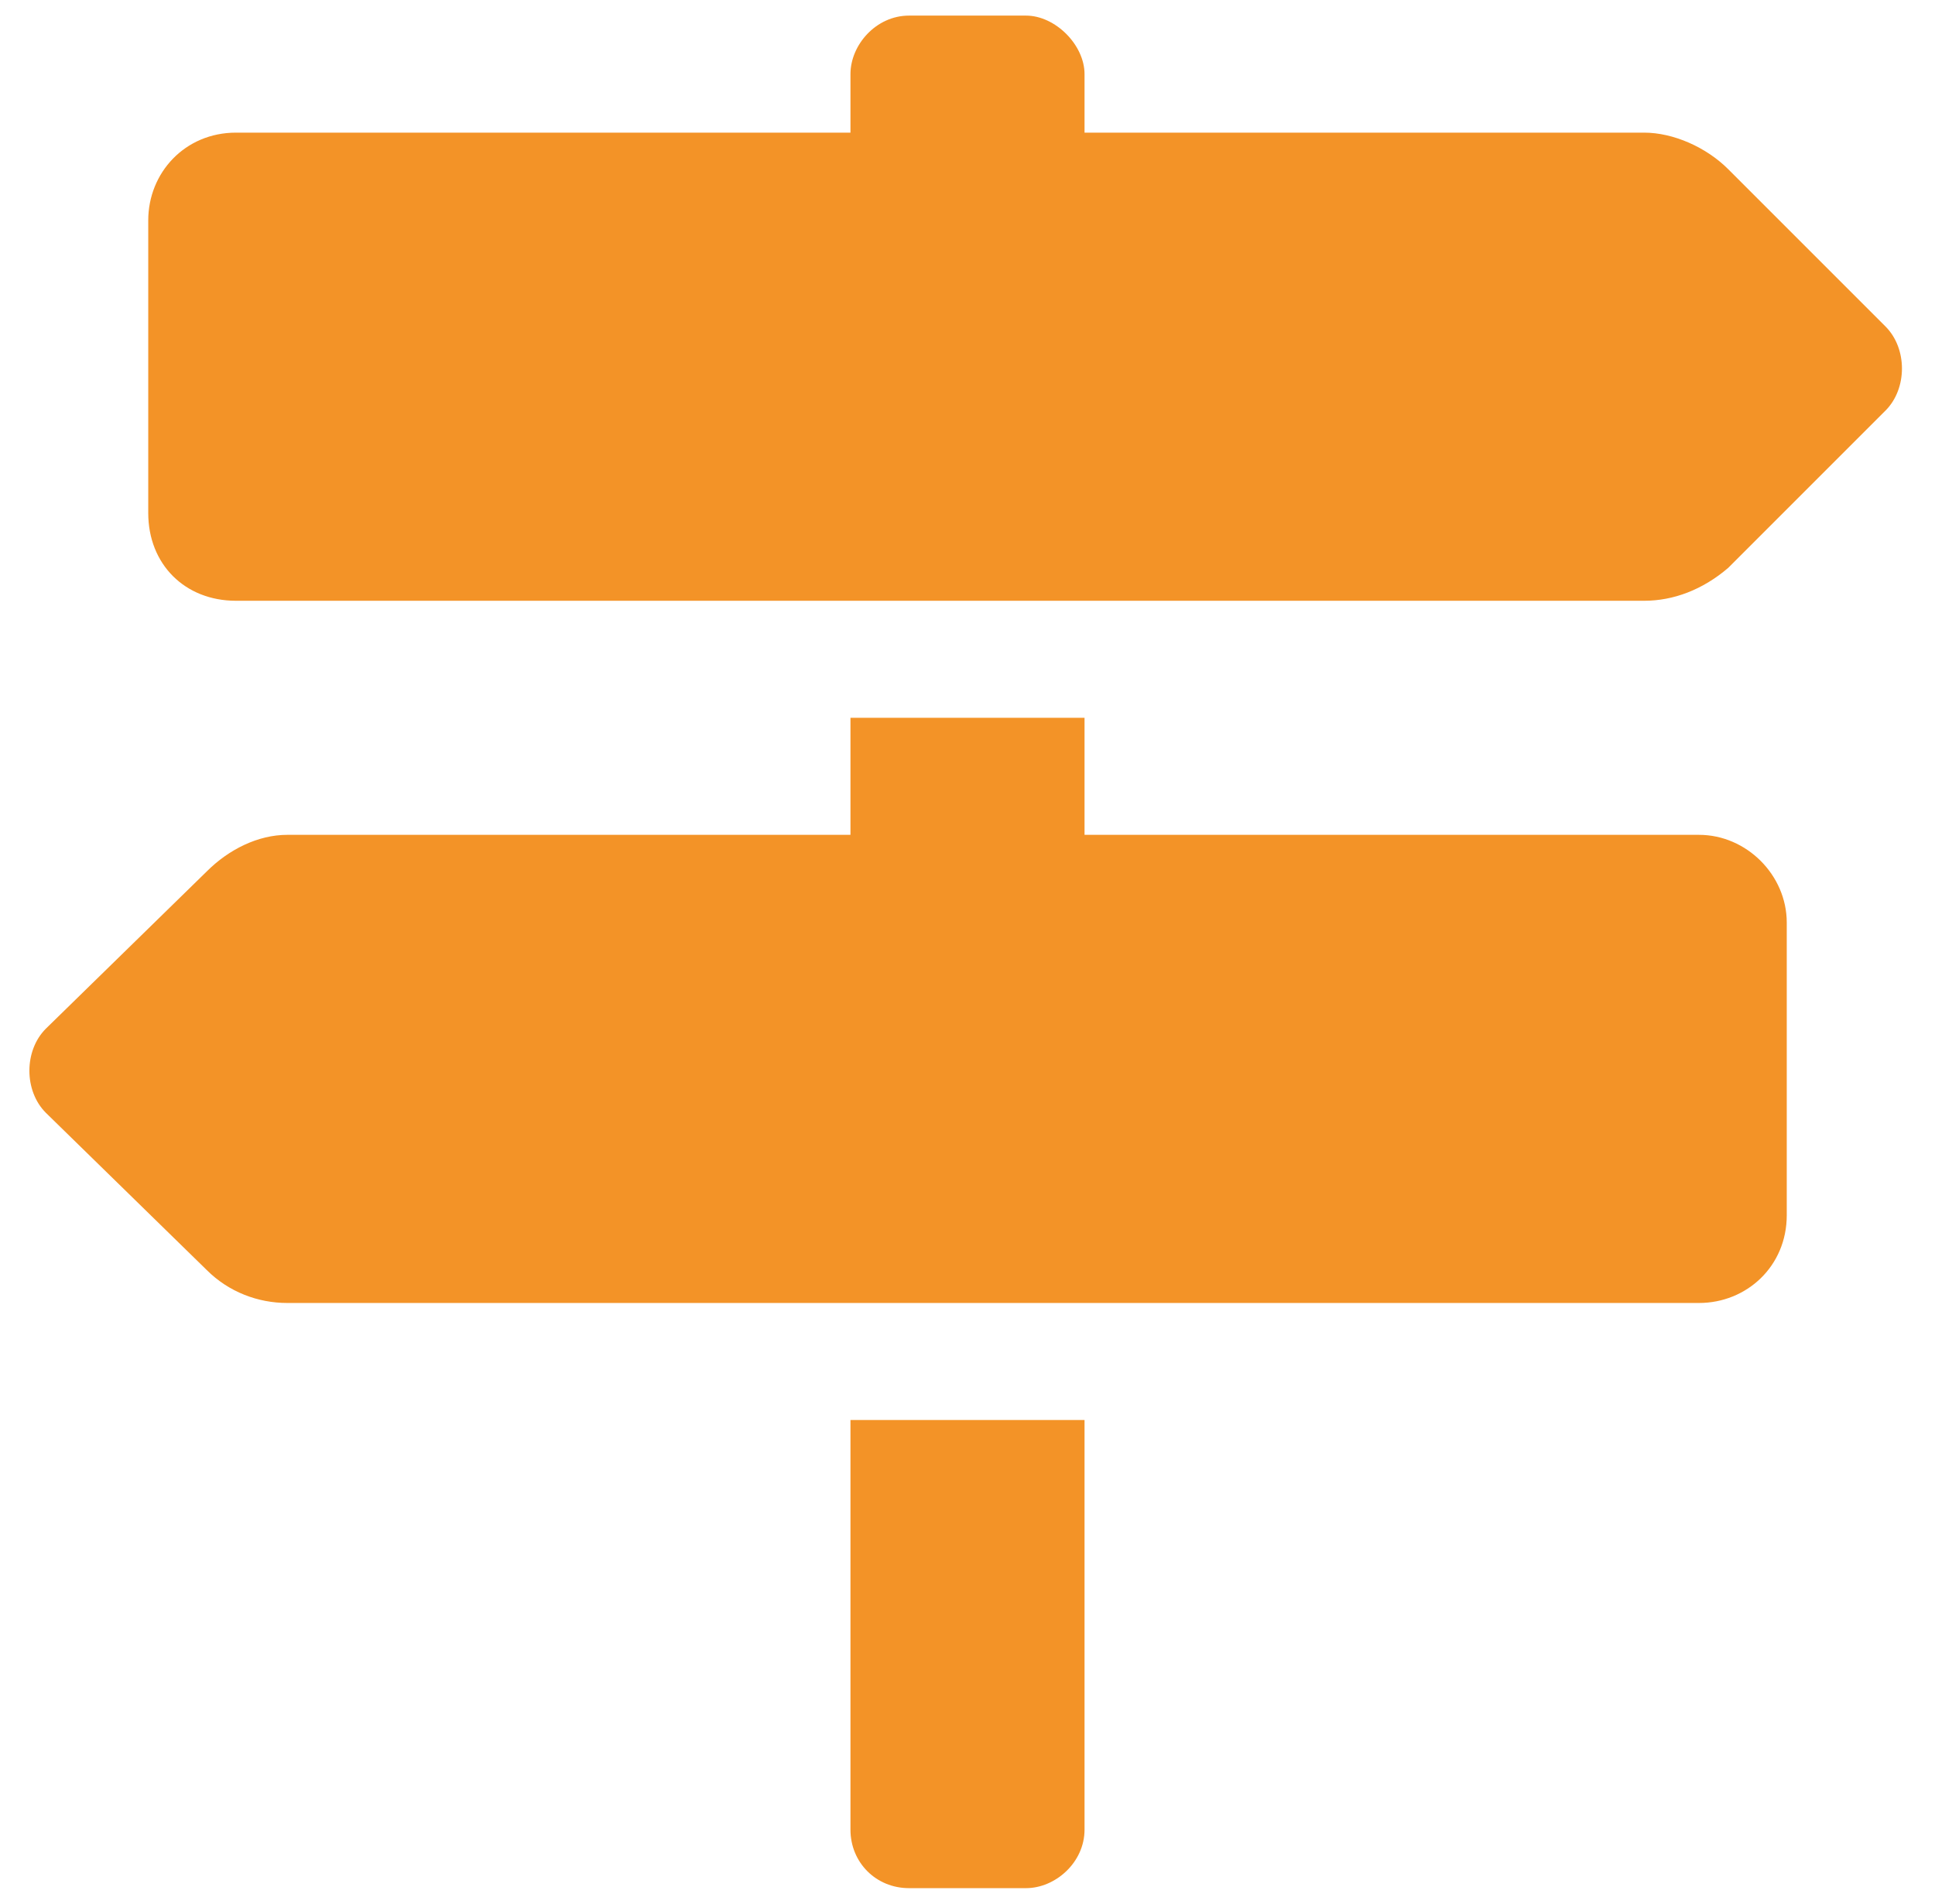 <svg width="62" height="61" viewBox="0 0 62 61" fill="none" xmlns="http://www.w3.org/2000/svg">
<path d="M60.414 10.461C61.117 11.164 61.117 12.453 60.414 13.156L55.375 18.195C54.555 18.898 53.617 19.25 52.68 19.25H7.562C5.922 19.25 4.75 18.078 4.75 16.438V7.062C4.75 5.539 5.922 4.25 7.562 4.25H27.25V2.375C27.25 1.438 28.07 0.5 29.125 0.5H32.875C33.812 0.5 34.75 1.438 34.75 2.375V4.25H52.68C53.617 4.25 54.672 4.719 55.375 5.422L60.414 10.461ZM27.25 58.625V45.5H34.75V58.625C34.75 59.68 33.812 60.5 32.875 60.5H29.125C28.07 60.5 27.25 59.68 27.25 58.625ZM54.438 26.75C55.961 26.75 57.25 28.039 57.25 29.562V38.938C57.25 40.578 55.961 41.75 54.438 41.75H9.203C8.266 41.75 7.328 41.398 6.625 40.695L1.469 35.656C0.766 34.953 0.766 33.664 1.469 32.961L6.625 27.922C7.328 27.219 8.266 26.75 9.203 26.75H27.25V23H34.75V26.75H54.438Z" fill="#F39327"/>
<a href="https://improve.thepadelschool.com/equipment-guide">
<rect fill="black" fill-opacity="0" y="-4.5" width="60" height="69"/>
</a>
</svg>
